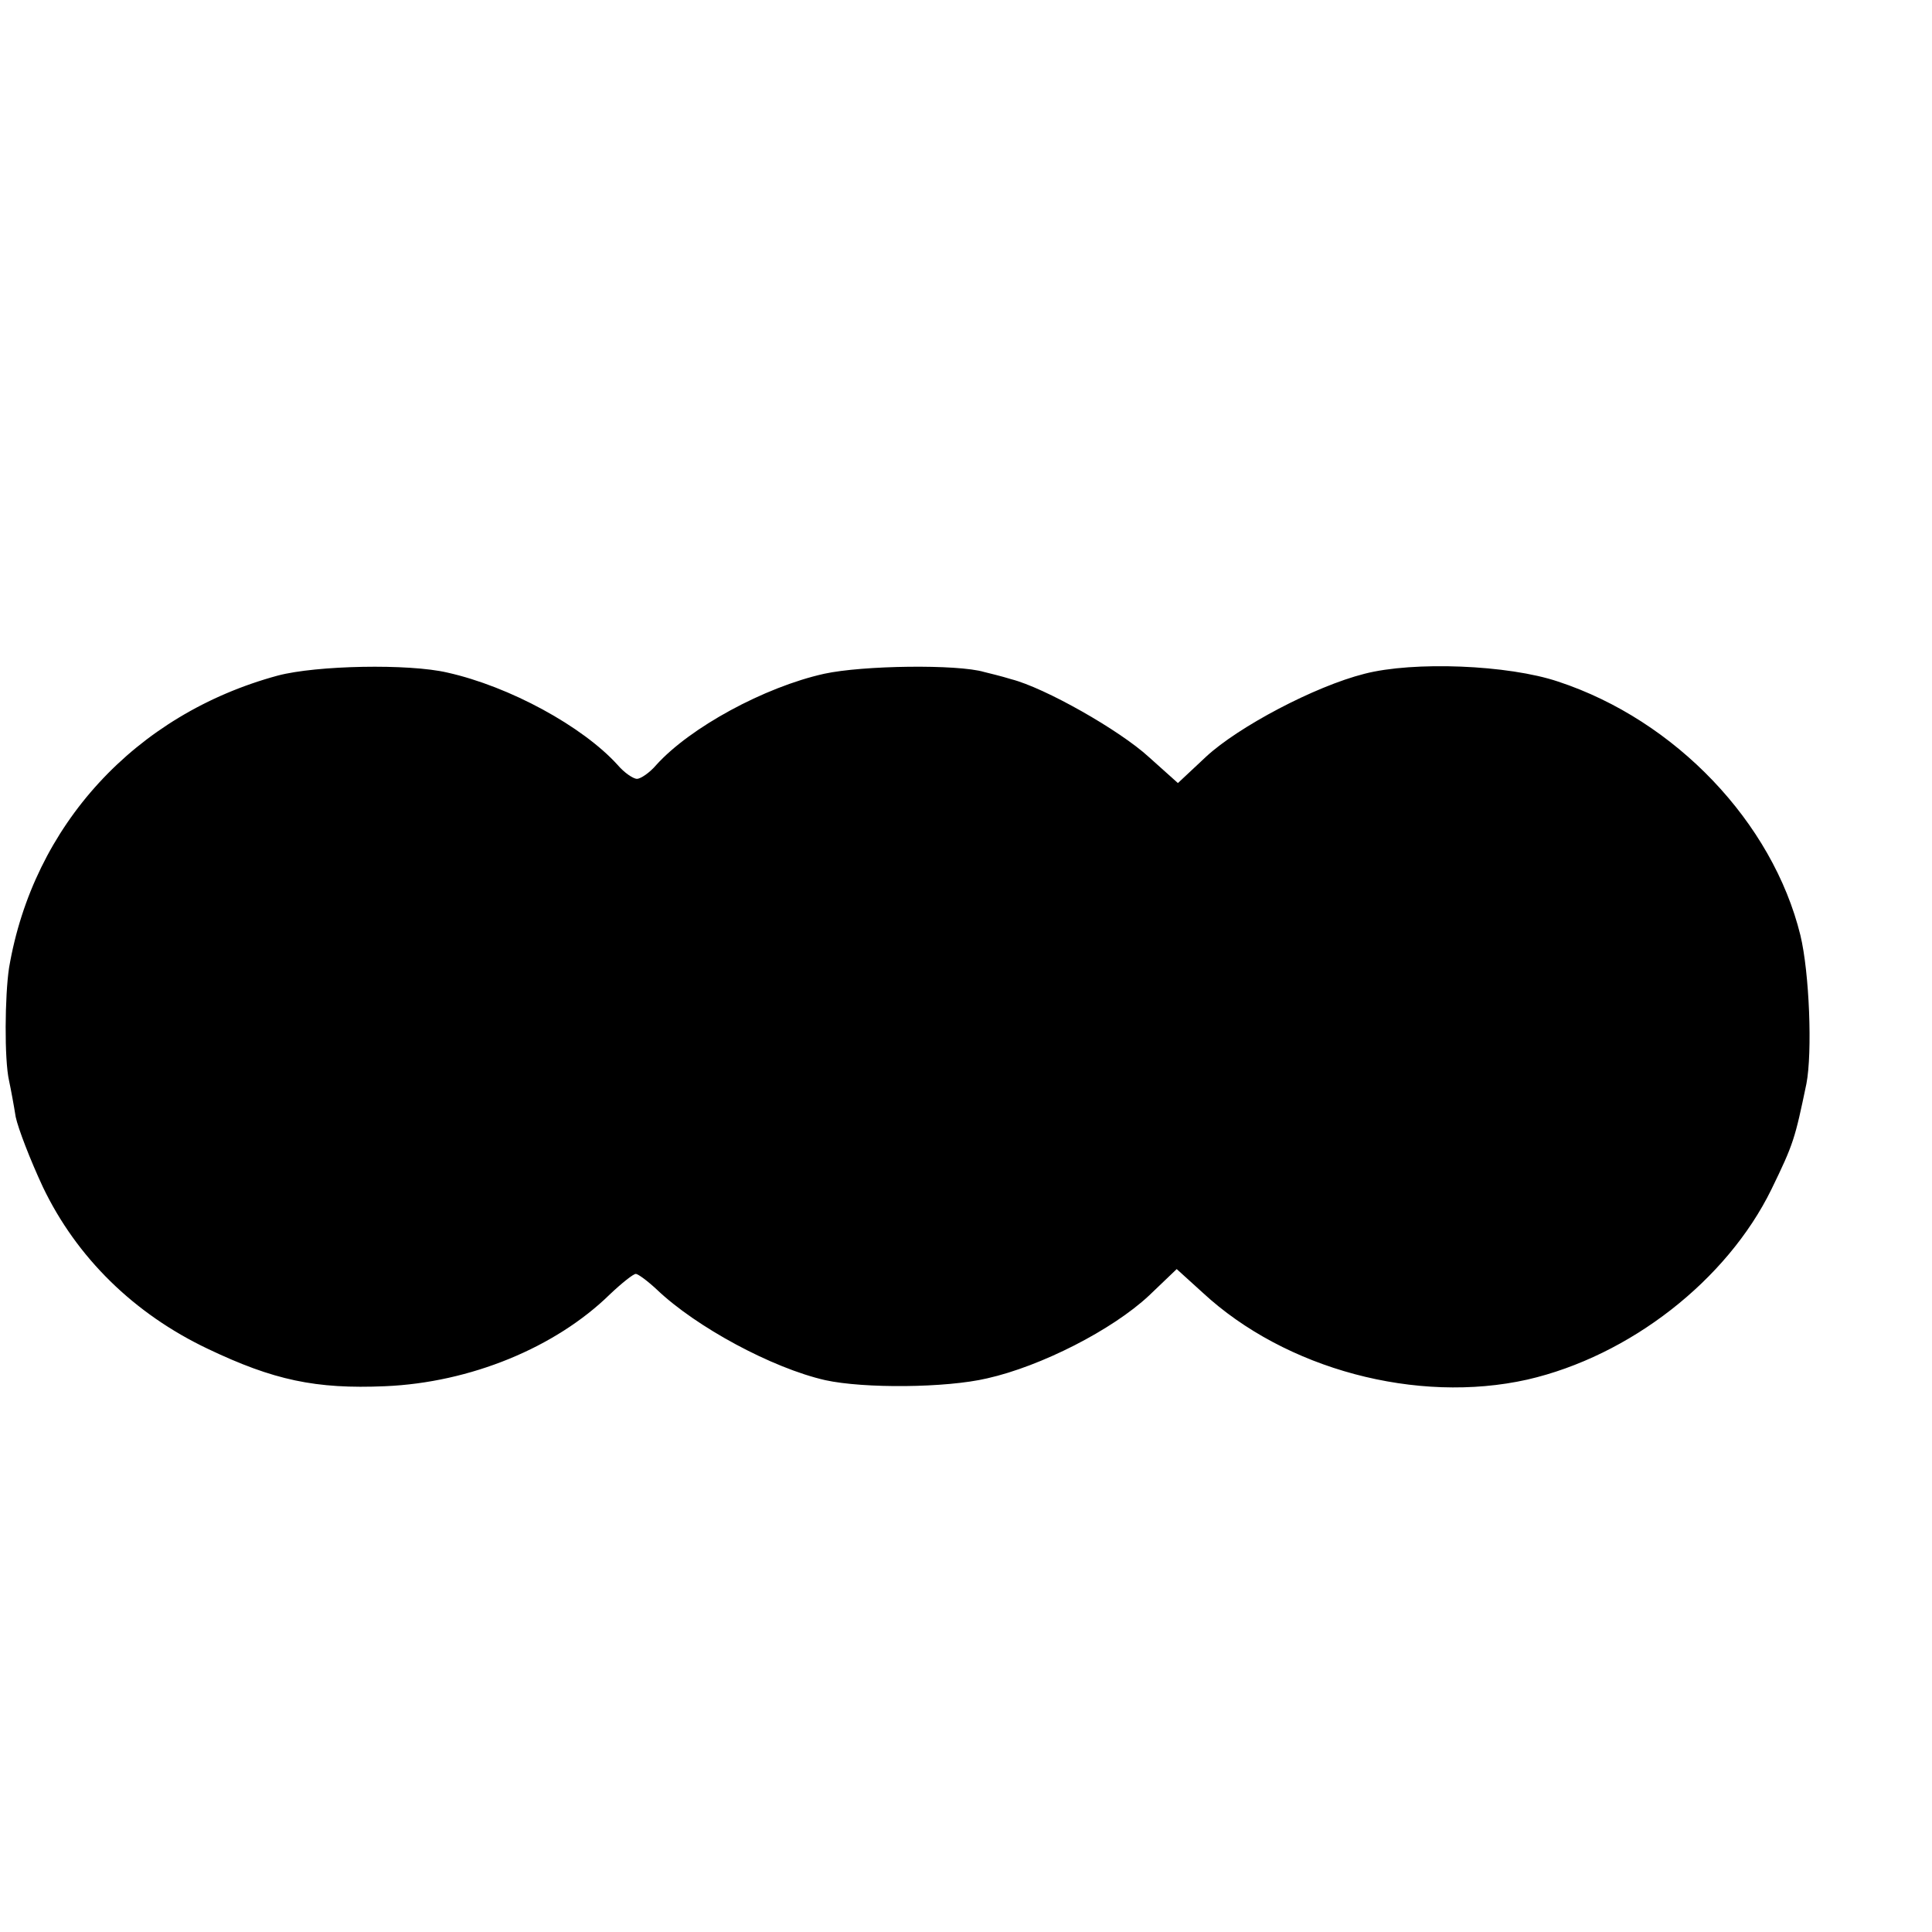 <?xml version="1.0" standalone="no"?>
<!DOCTYPE svg PUBLIC "-//W3C//DTD SVG 20010904//EN"
 "http://www.w3.org/TR/2001/REC-SVG-20010904/DTD/svg10.dtd">
<svg version="1.0" xmlns="http://www.w3.org/2000/svg"
 width="16pt" height="16pt" viewBox="0 0 16 16"
 preserveAspectRatio="xMidYMid meet">
<g transform="translate(0,16) scale(0.005,-0.005)"
fill="#000000" stroke="none">
<path d="M460 2081 c-236 -64 -405 -248 -445 -484 -7 -46 -8 -152 0 -187 3
-14 8 -41 11 -60 4 -19 24 -71 45 -116 56 -117 151 -210 273 -268 109 -52 179
-67 294 -62 141 6 282 64 372 152 20 19 39 34 43 34 4 0 20 -12 35 -26 65 -62
191 -130 279 -150 64 -14 200 -13 268 3 89 20 207 80 268 137 l46 44 43 -39
c137 -127 355 -185 538 -144 169 39 330 164 404 315 37 76 39 84 58 175 10 52
5 184 -10 246 -46 187 -207 356 -401 420 -83 28 -240 34 -321 13 -83 -21 -209
-88 -262 -137 l-47 -44 -48 43 c-49 45 -173 115 -228 129 -16 5 -37 10 -45 12
-44 13 -201 11 -265 -3 -99 -22 -222 -89 -278 -151 -11 -13 -26 -23 -32 -23
-6 0 -21 10 -32 23 -58 64 -179 130 -282 153 -64 15 -217 12 -281 -5z"/>
</g>
</svg>
